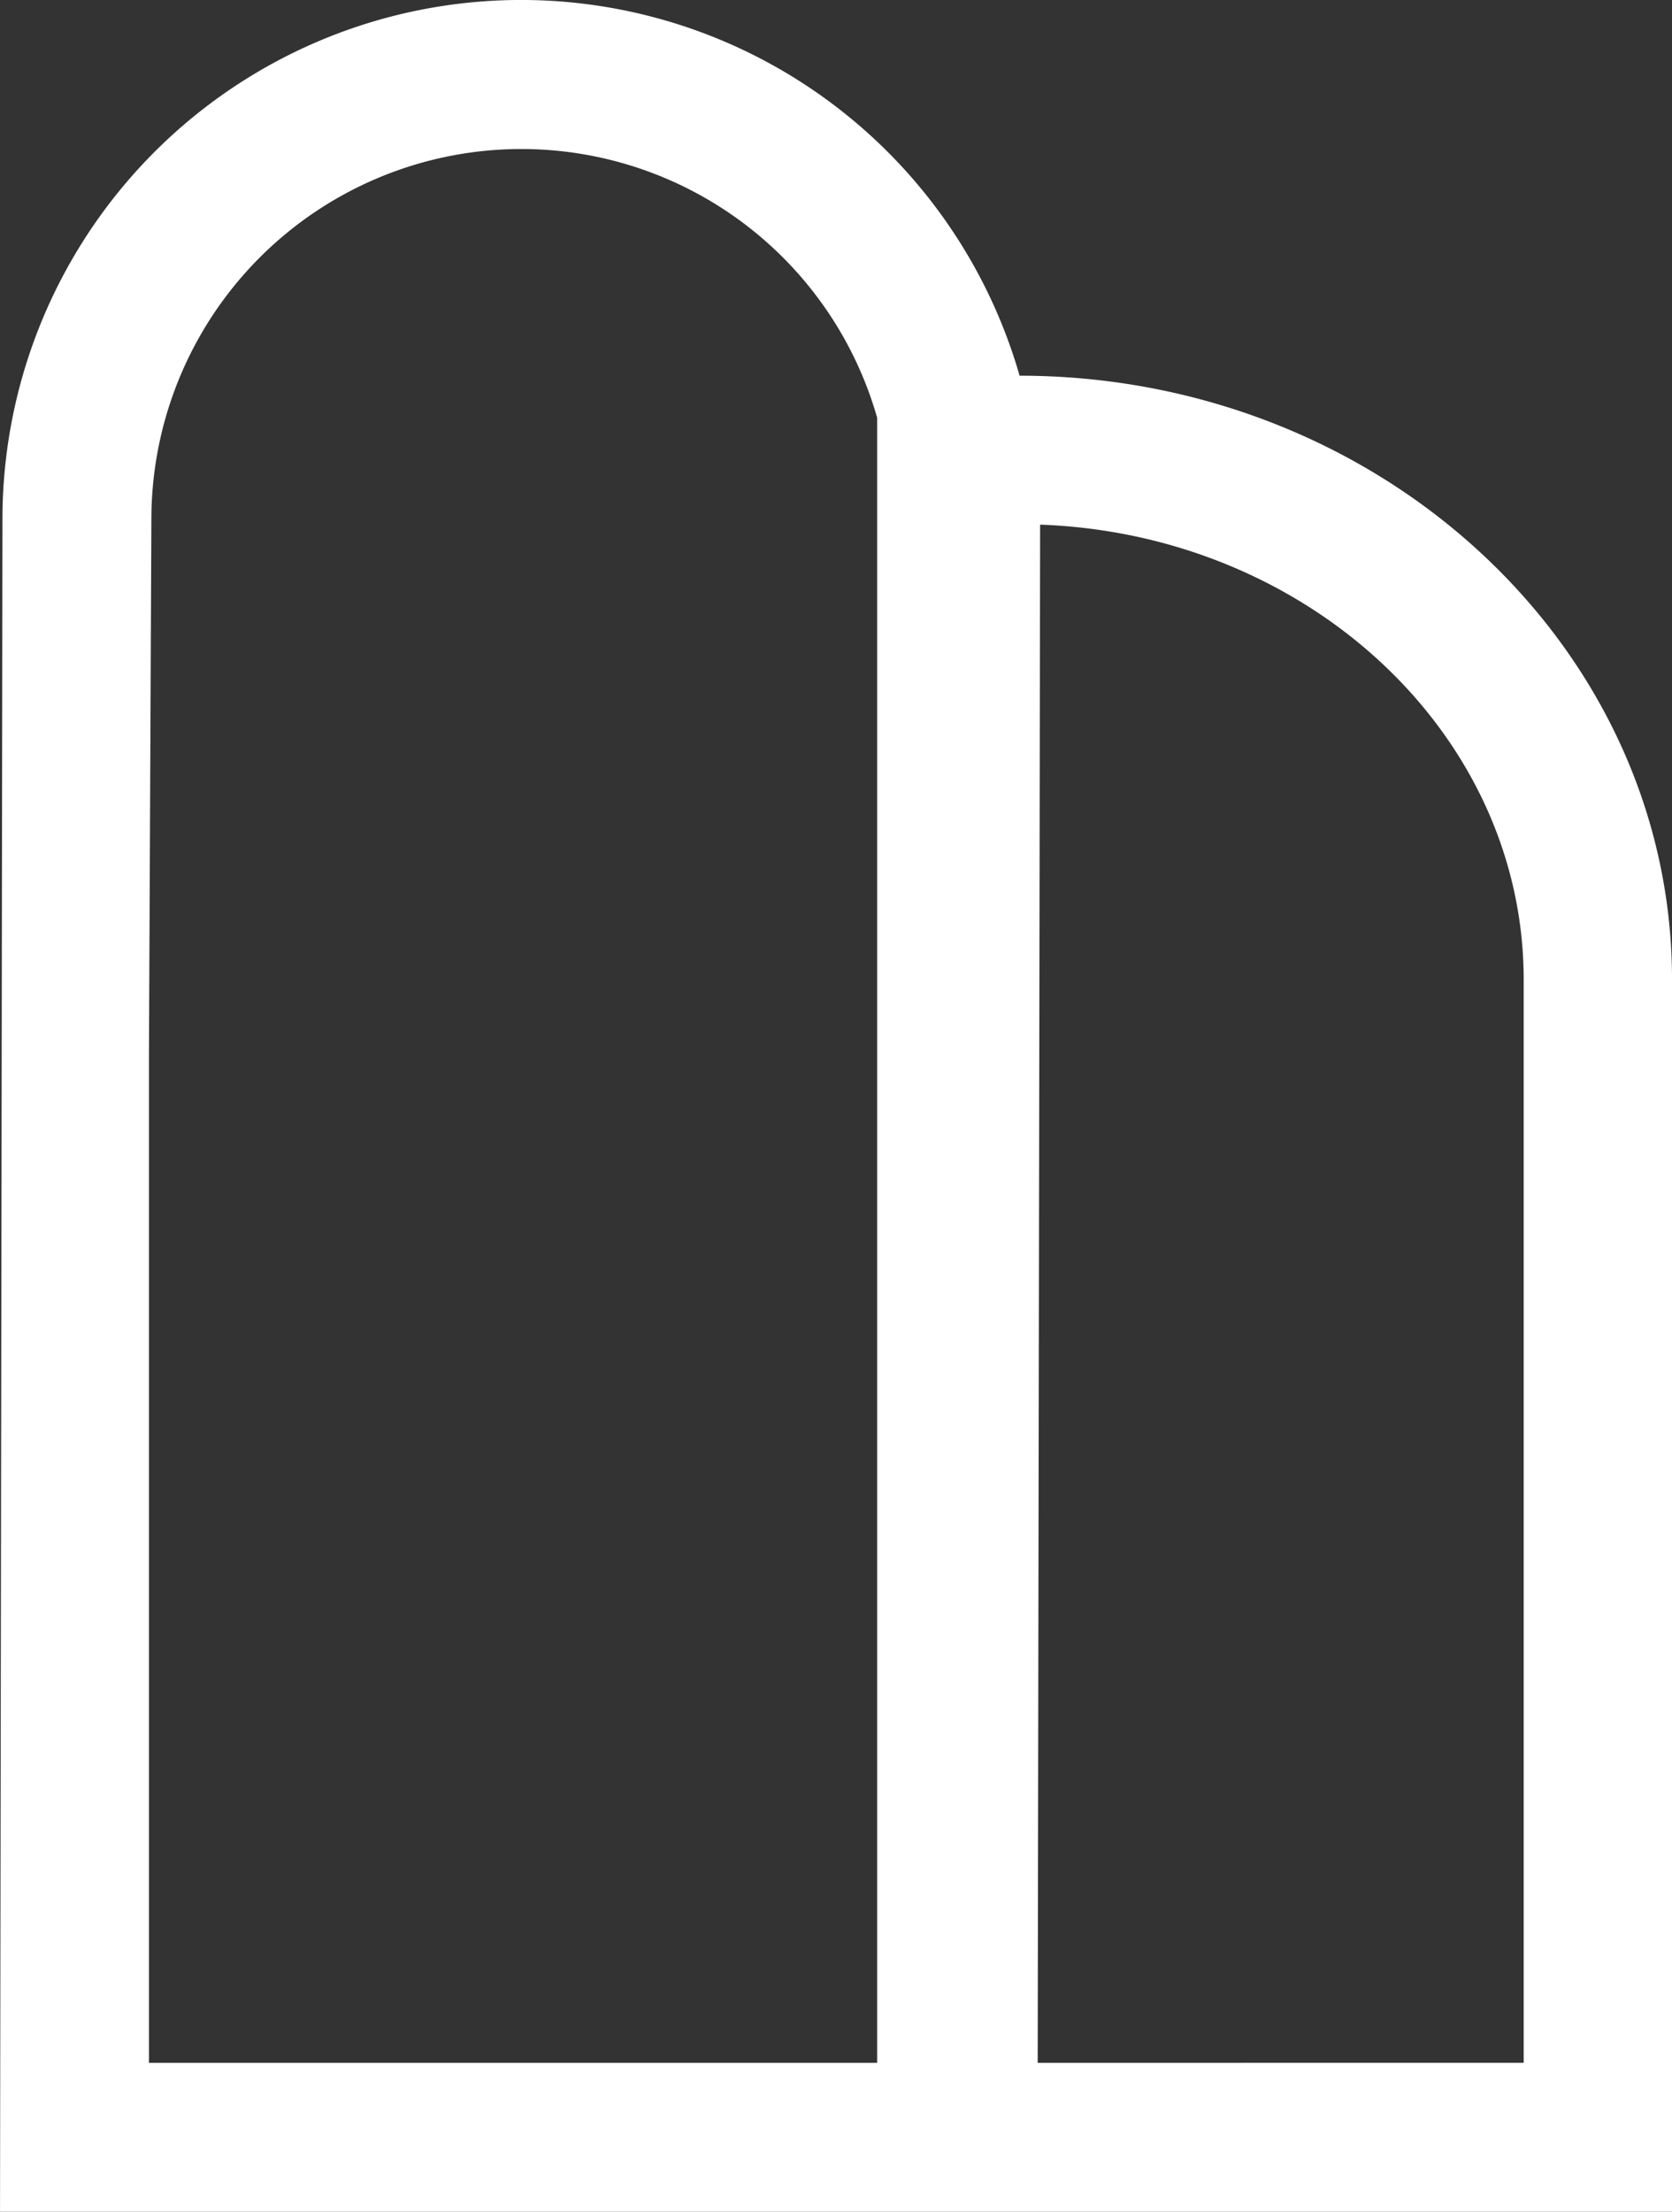 <svg width="512" height="677" version="1.1" viewBox="0 0 512 677" xmlns="http://www.w3.org/2000/svg">
 <rect x="0" y="0" width="512" height="677" fill="#333333" stroke="none"/>
 <path fill="#ffffff" d="m312.22 115a158.83 158.95 0 0 0-311.47 43.839l-0.744 518.16h512v-377.13c0-101.9-89.534-184.84-199.78-184.87zm-266.61 516.41v-308.19l0.744-164.28a113.3 113.38 0 0 1 222.25-31.06v503.53zm272.15 0 0.744-470.82c82.213 2.955 148.08 64.281 148.08 139.32v331.49z"/>
</svg>
